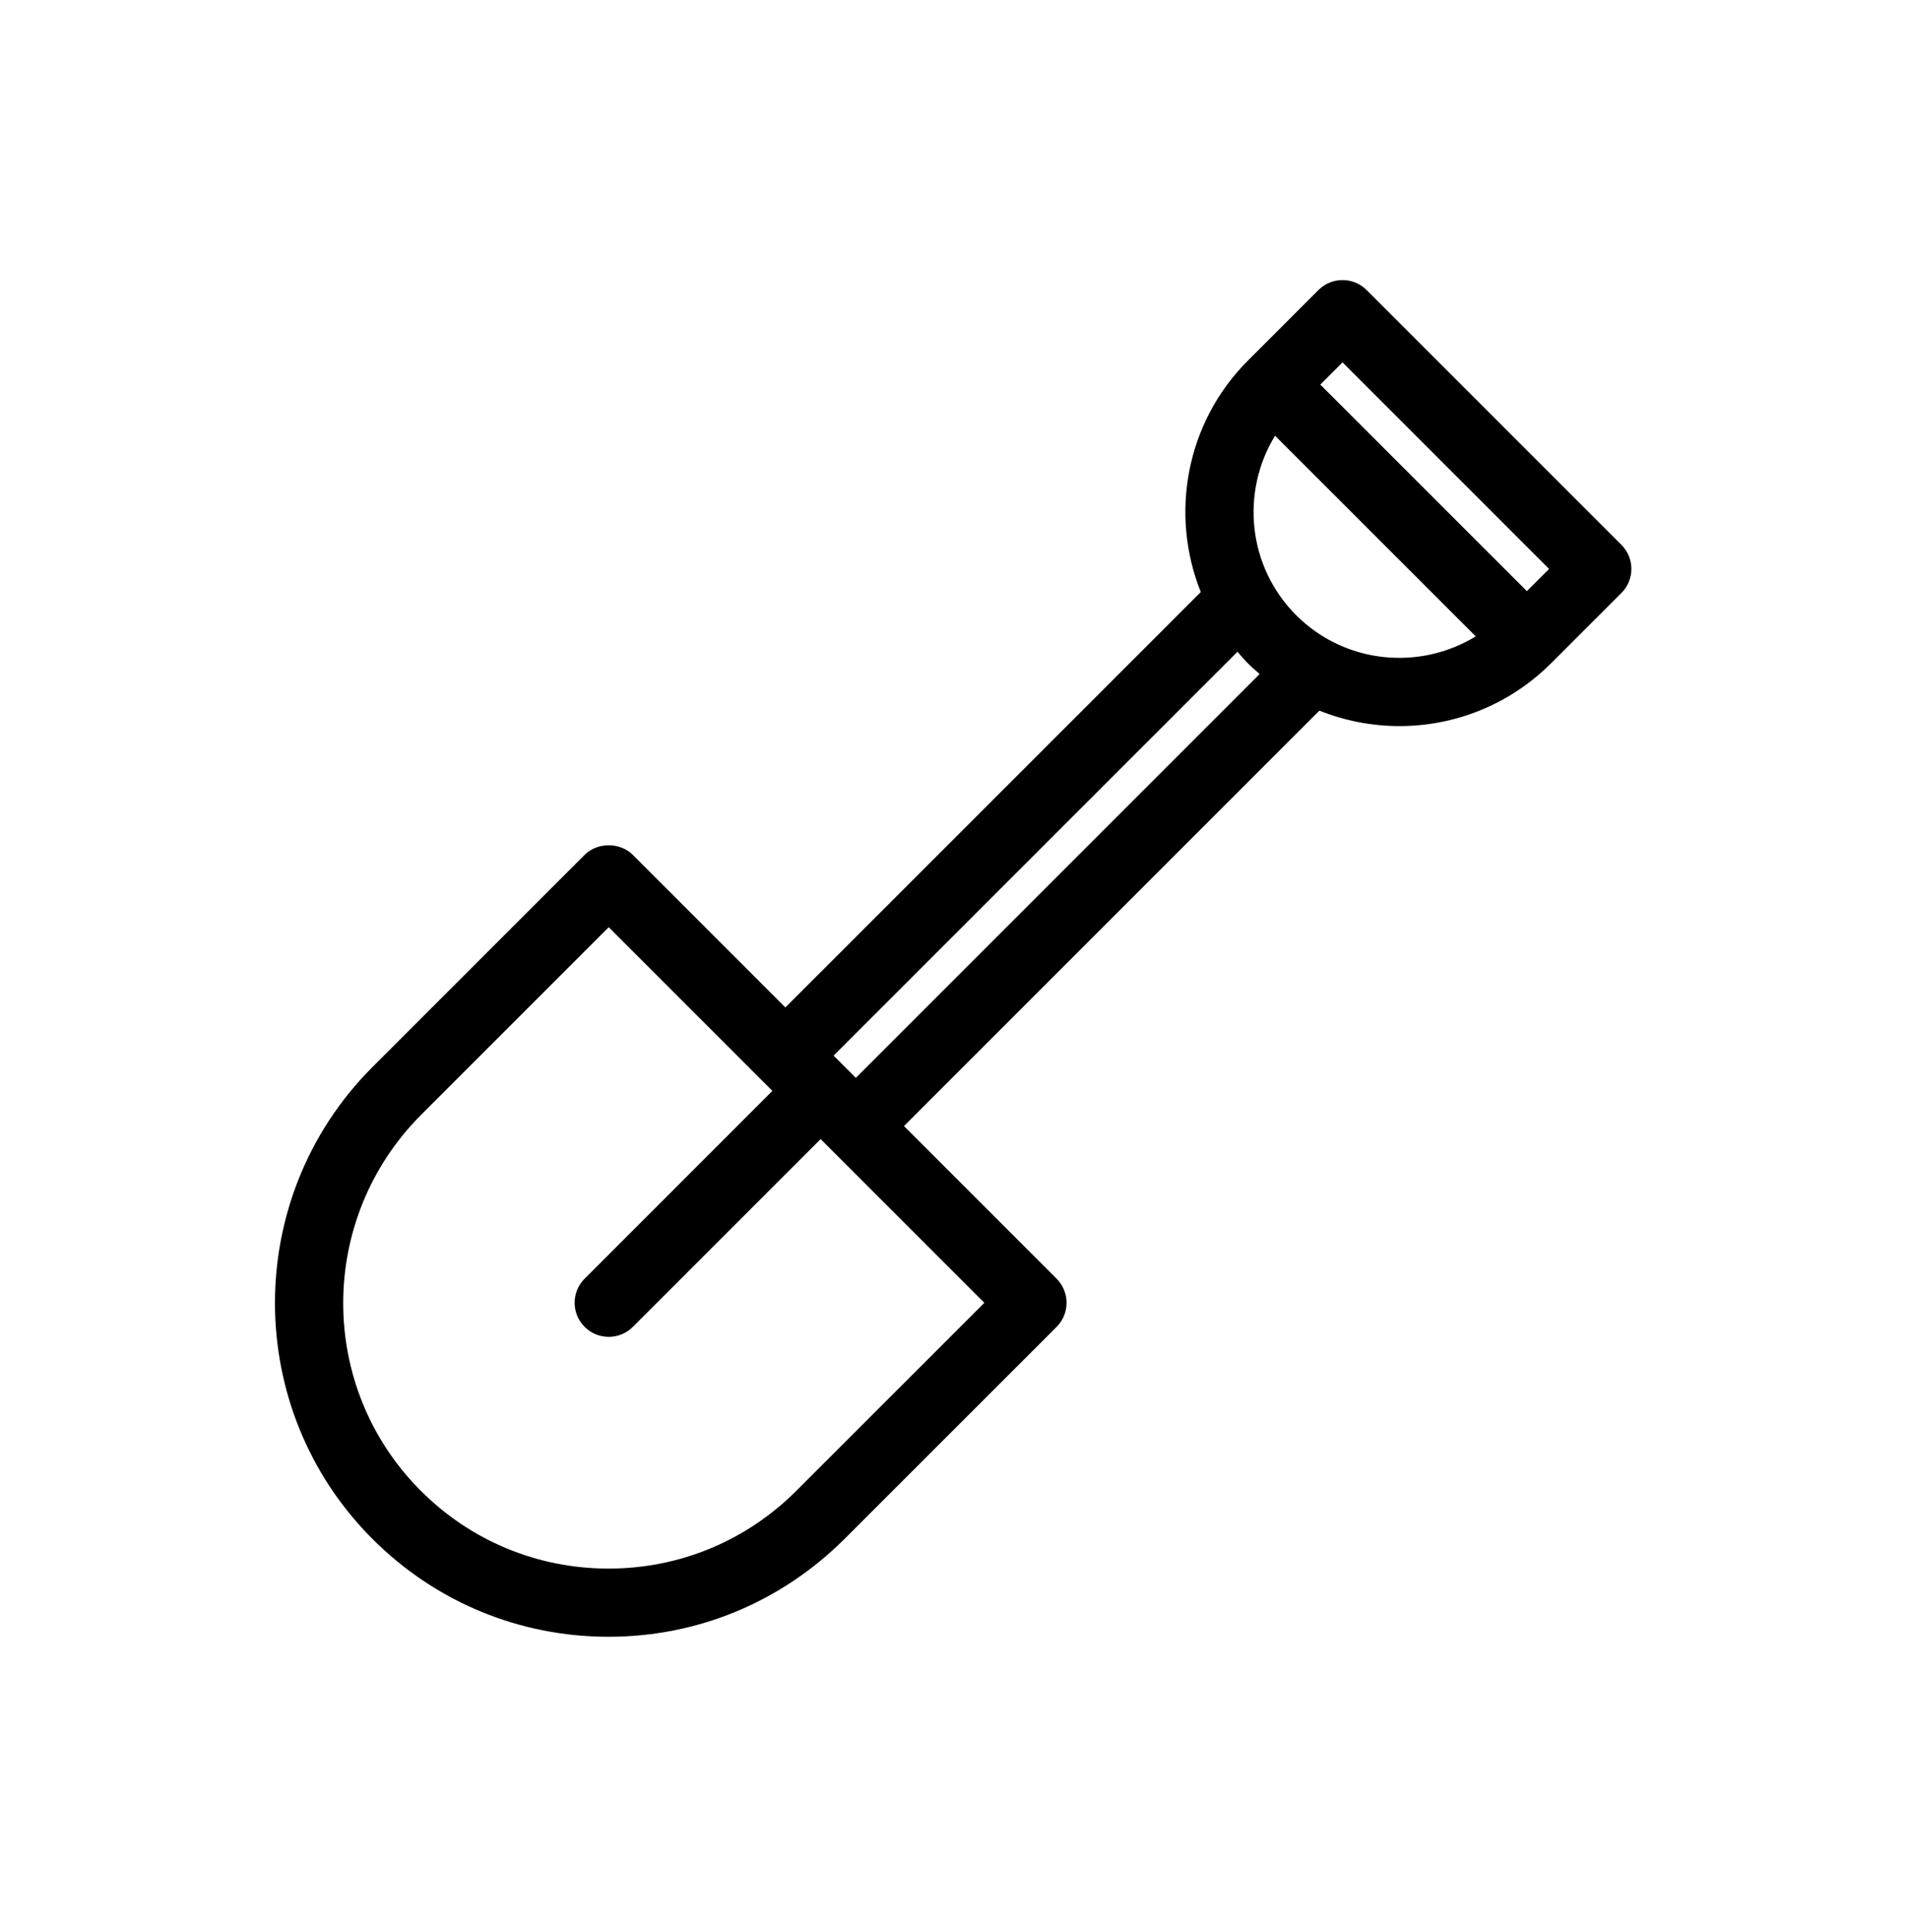 <?xml version="1.0"?>
<svg width="84" height="85" xmlns="http://www.w3.org/2000/svg">

 <g>
  <title>background</title>
  <rect fill="none" id="canvas_background" height="87" width="86" y="-1" x="-1"/>
 </g>
 <g>
  <title>Layer 1</title>
  <path id="svg_1" d="m71.345,23.973l-11.21,-11.21c-0.586,-0.586 -1.535,-0.586 -2.121,0l-3.098,3.098c-0.001,0 -0.002,0 -0.002,0.001c-2.749,2.75 -3.44,6.789 -2.076,10.188l-18.28,18.278l-6.713,-6.713c-0.563,-0.563 -1.559,-0.563 -2.121,0l-9.332,9.332c-0.012,0.012 -0.025,0.025 -0.039,0.04c-5.686,5.727 -5.671,15.02 0.039,20.729c2.773,2.773 6.461,4.302 10.384,4.302s7.61,-1.528 10.409,-4.33l9.307,-9.304c0.281,-0.281 0.439,-0.662 0.439,-1.061c0,-0.397 -0.158,-0.779 -0.439,-1.061l-6.715,-6.715l18.279,-18.279c1.128,0.452 2.325,0.68 3.522,0.68c2.402,0 4.805,-0.912 6.641,-2.734c0.008,-0.008 0.018,-0.014 0.026,-0.022l3.098,-3.098c0.588,-0.586 0.588,-1.536 0.002,-2.121zm-12.271,-8.029l9.089,9.089l-0.977,0.977l-9.09,-9.088l0.978,-0.978zm-24.033,49.651c-2.208,2.207 -5.142,3.423 -8.263,3.423c-3.122,0 -6.056,-1.216 -8.263,-3.423c-4.55,-4.551 -4.556,-11.958 0.013,-16.541l8.257,-8.257l7.202,7.202l-8.262,8.263c-0.586,0.586 -0.586,1.535 0,2.121c0.293,0.293 0.677,0.439 1.061,0.439s0.768,-0.146 1.061,-0.439l8.262,-8.263l7.204,7.204l-8.272,8.271zm2.617,-18.169l-0.978,-0.979l17.771,-17.769c0.149,0.173 0.298,0.348 0.463,0.513s0.34,0.314 0.514,0.464l-17.77,17.771zm19.377,-20.356c-2.14,-2.14 -2.445,-5.423 -0.93,-7.898l8.83,8.828c-2.475,1.518 -5.759,1.21 -7.9,-0.93z"/>
 </g>
</svg>